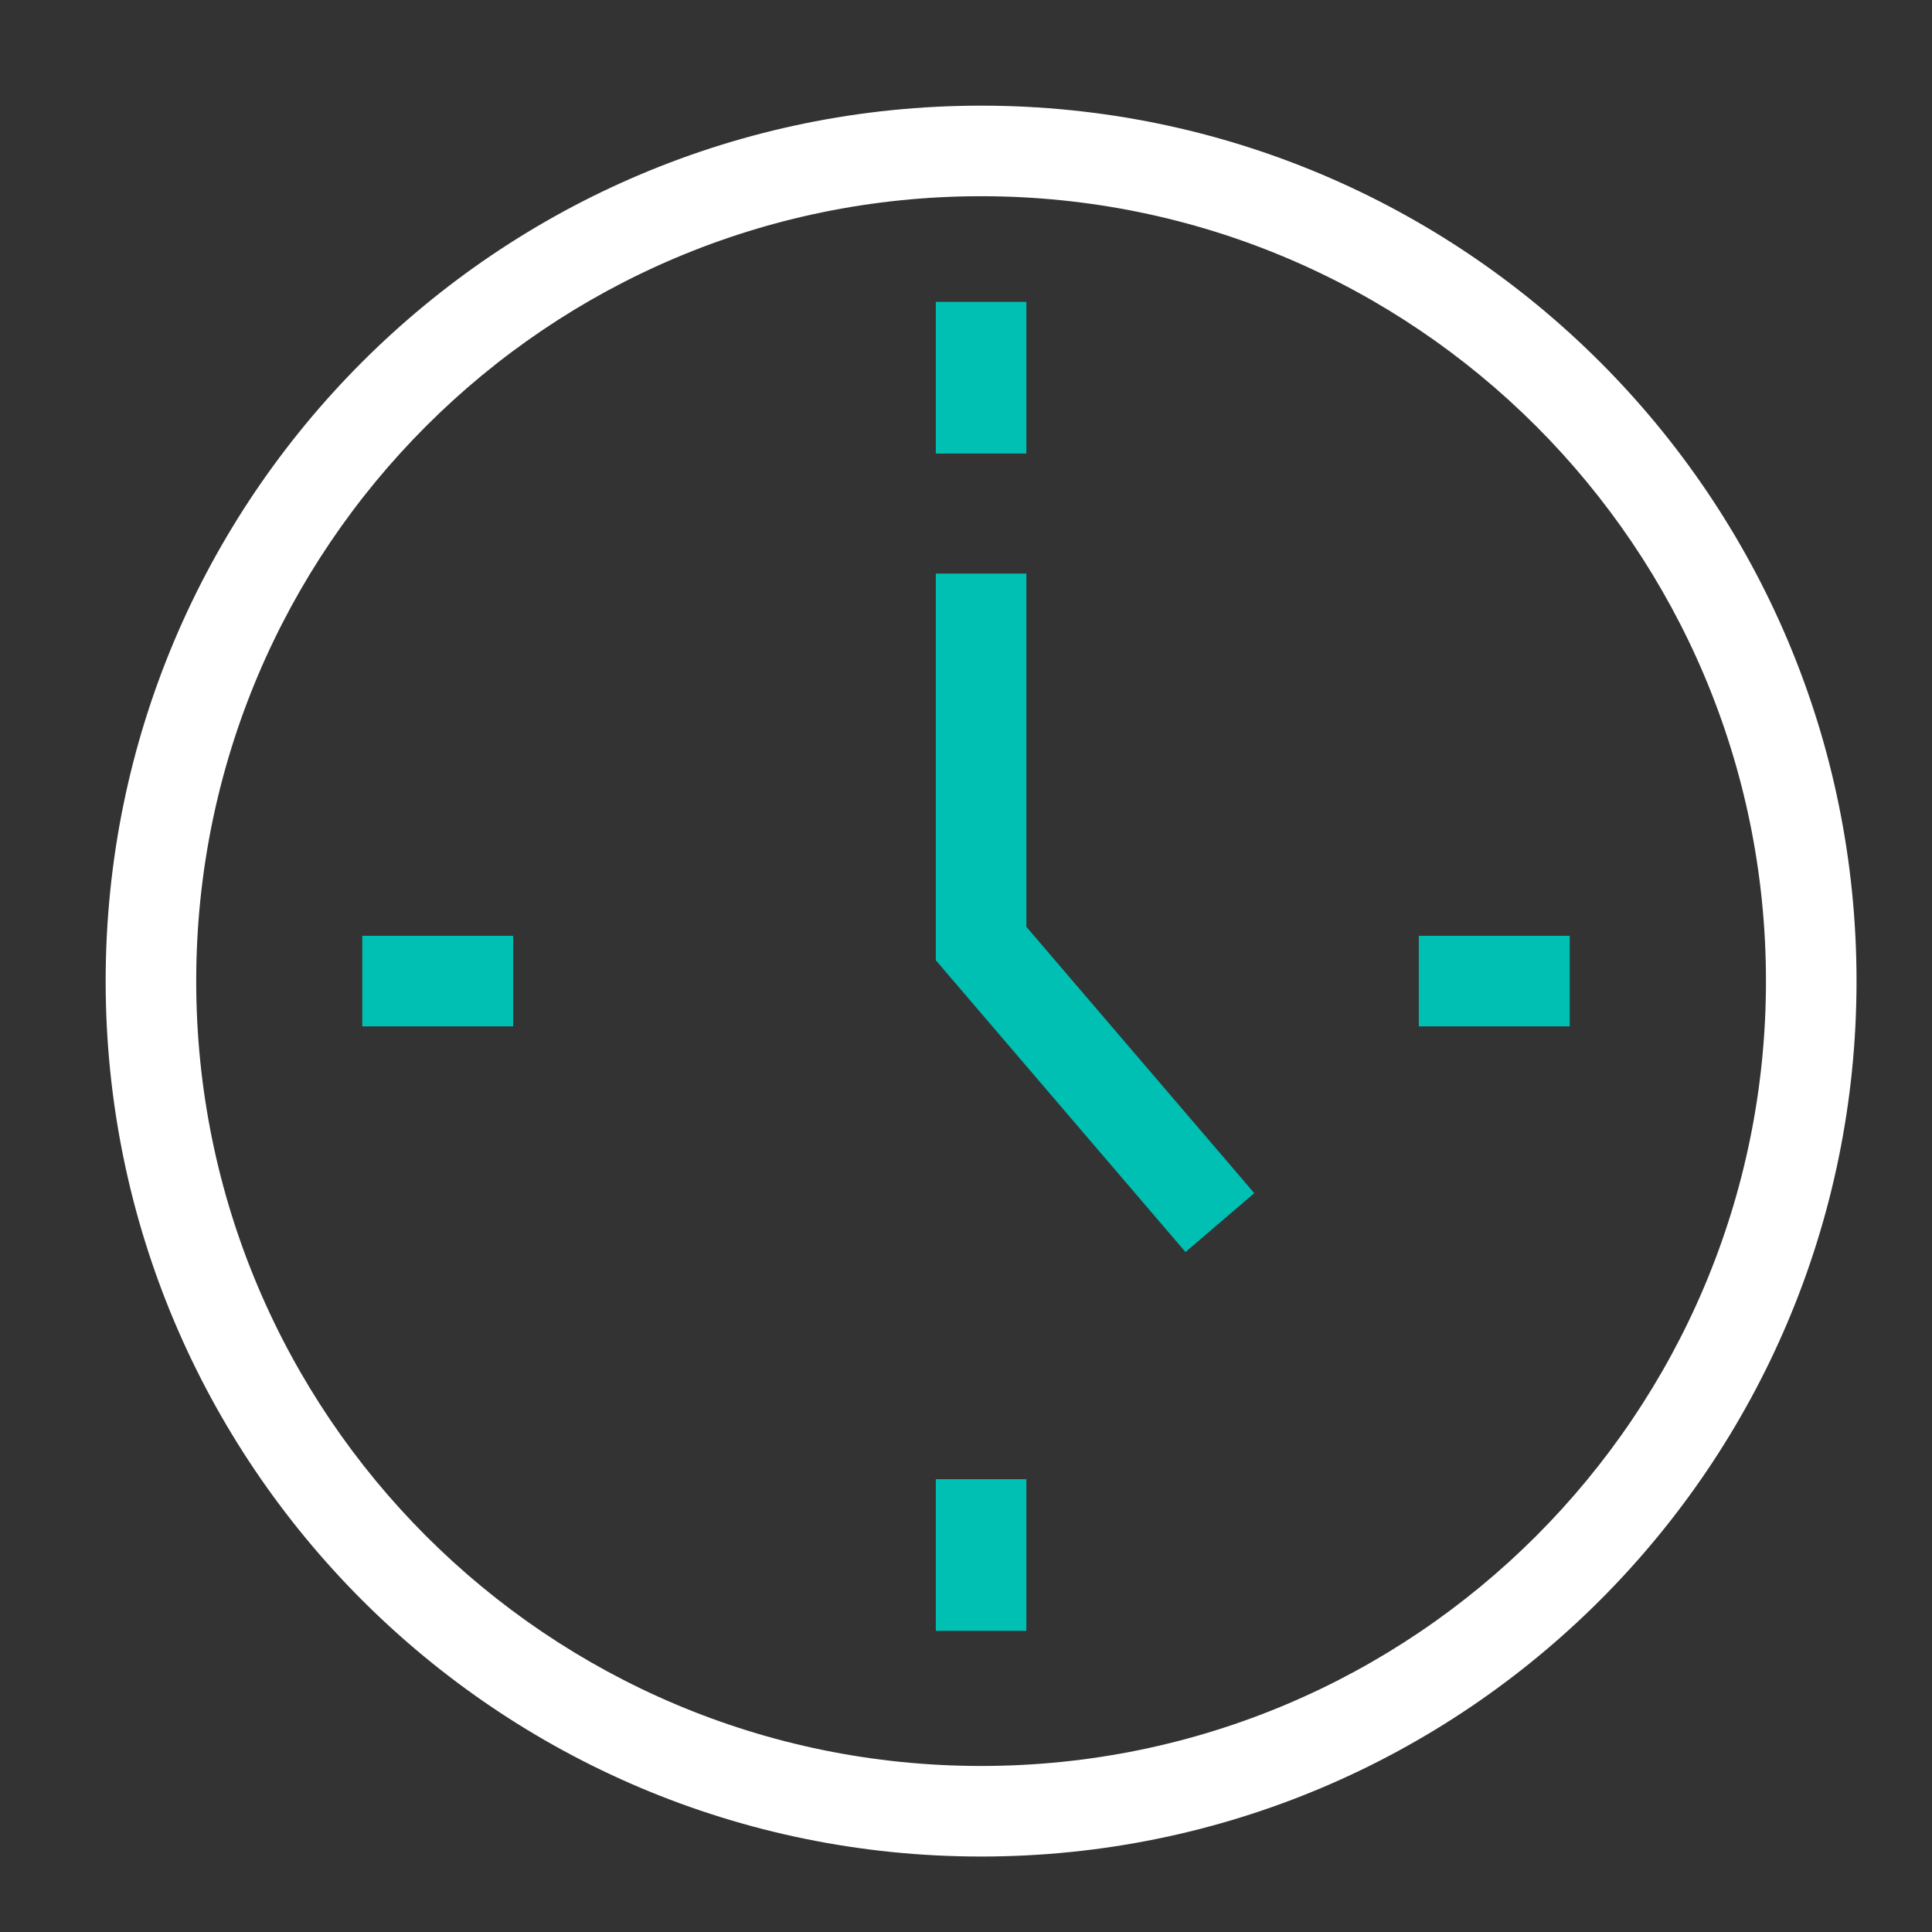 <svg width="64" height="64" viewBox="0 0 64 64" fill="none" xmlns="http://www.w3.org/2000/svg">
<rect x="0" y="0" width="64" height="64" fill="#333333" stroke="none"/>
<path fill-rule="evenodd" clip-rule="evenodd" d="M61.5 32.5C61.5 48.516 48.516 61.5 32.5 61.5C16.484 61.5 3.5 48.516 3.5 32.5C3.5 16.484 16.484 3.5 32.5 3.5C48.516 3.5 61.5 16.484 61.5 32.5ZM6.5 32.5C6.5 46.859 18.141 58.5 32.5 58.5C46.859 58.5 58.5 46.859 58.5 32.5C58.5 18.141 46.859 6.5 32.5 6.5C18.141 6.5 6.5 18.141 6.5 32.5Z" fill="white"/>
<path d="M31 10V15.024H34V10H31Z" fill="#00BFB3"/>
<path d="M12 34H17V31H12V34Z" fill="#00BFB3"/>
<path d="M47 34H52V31H47V34Z" fill="#00BFB3"/>
<path d="M31 49V54.024H34V49H31Z" fill="#00BFB3"/>
<path d="M34 19H31V31.811L39.271 41.476L41.55 39.525L34 30.702V19Z" fill="#00BFB3"/>
</svg>
